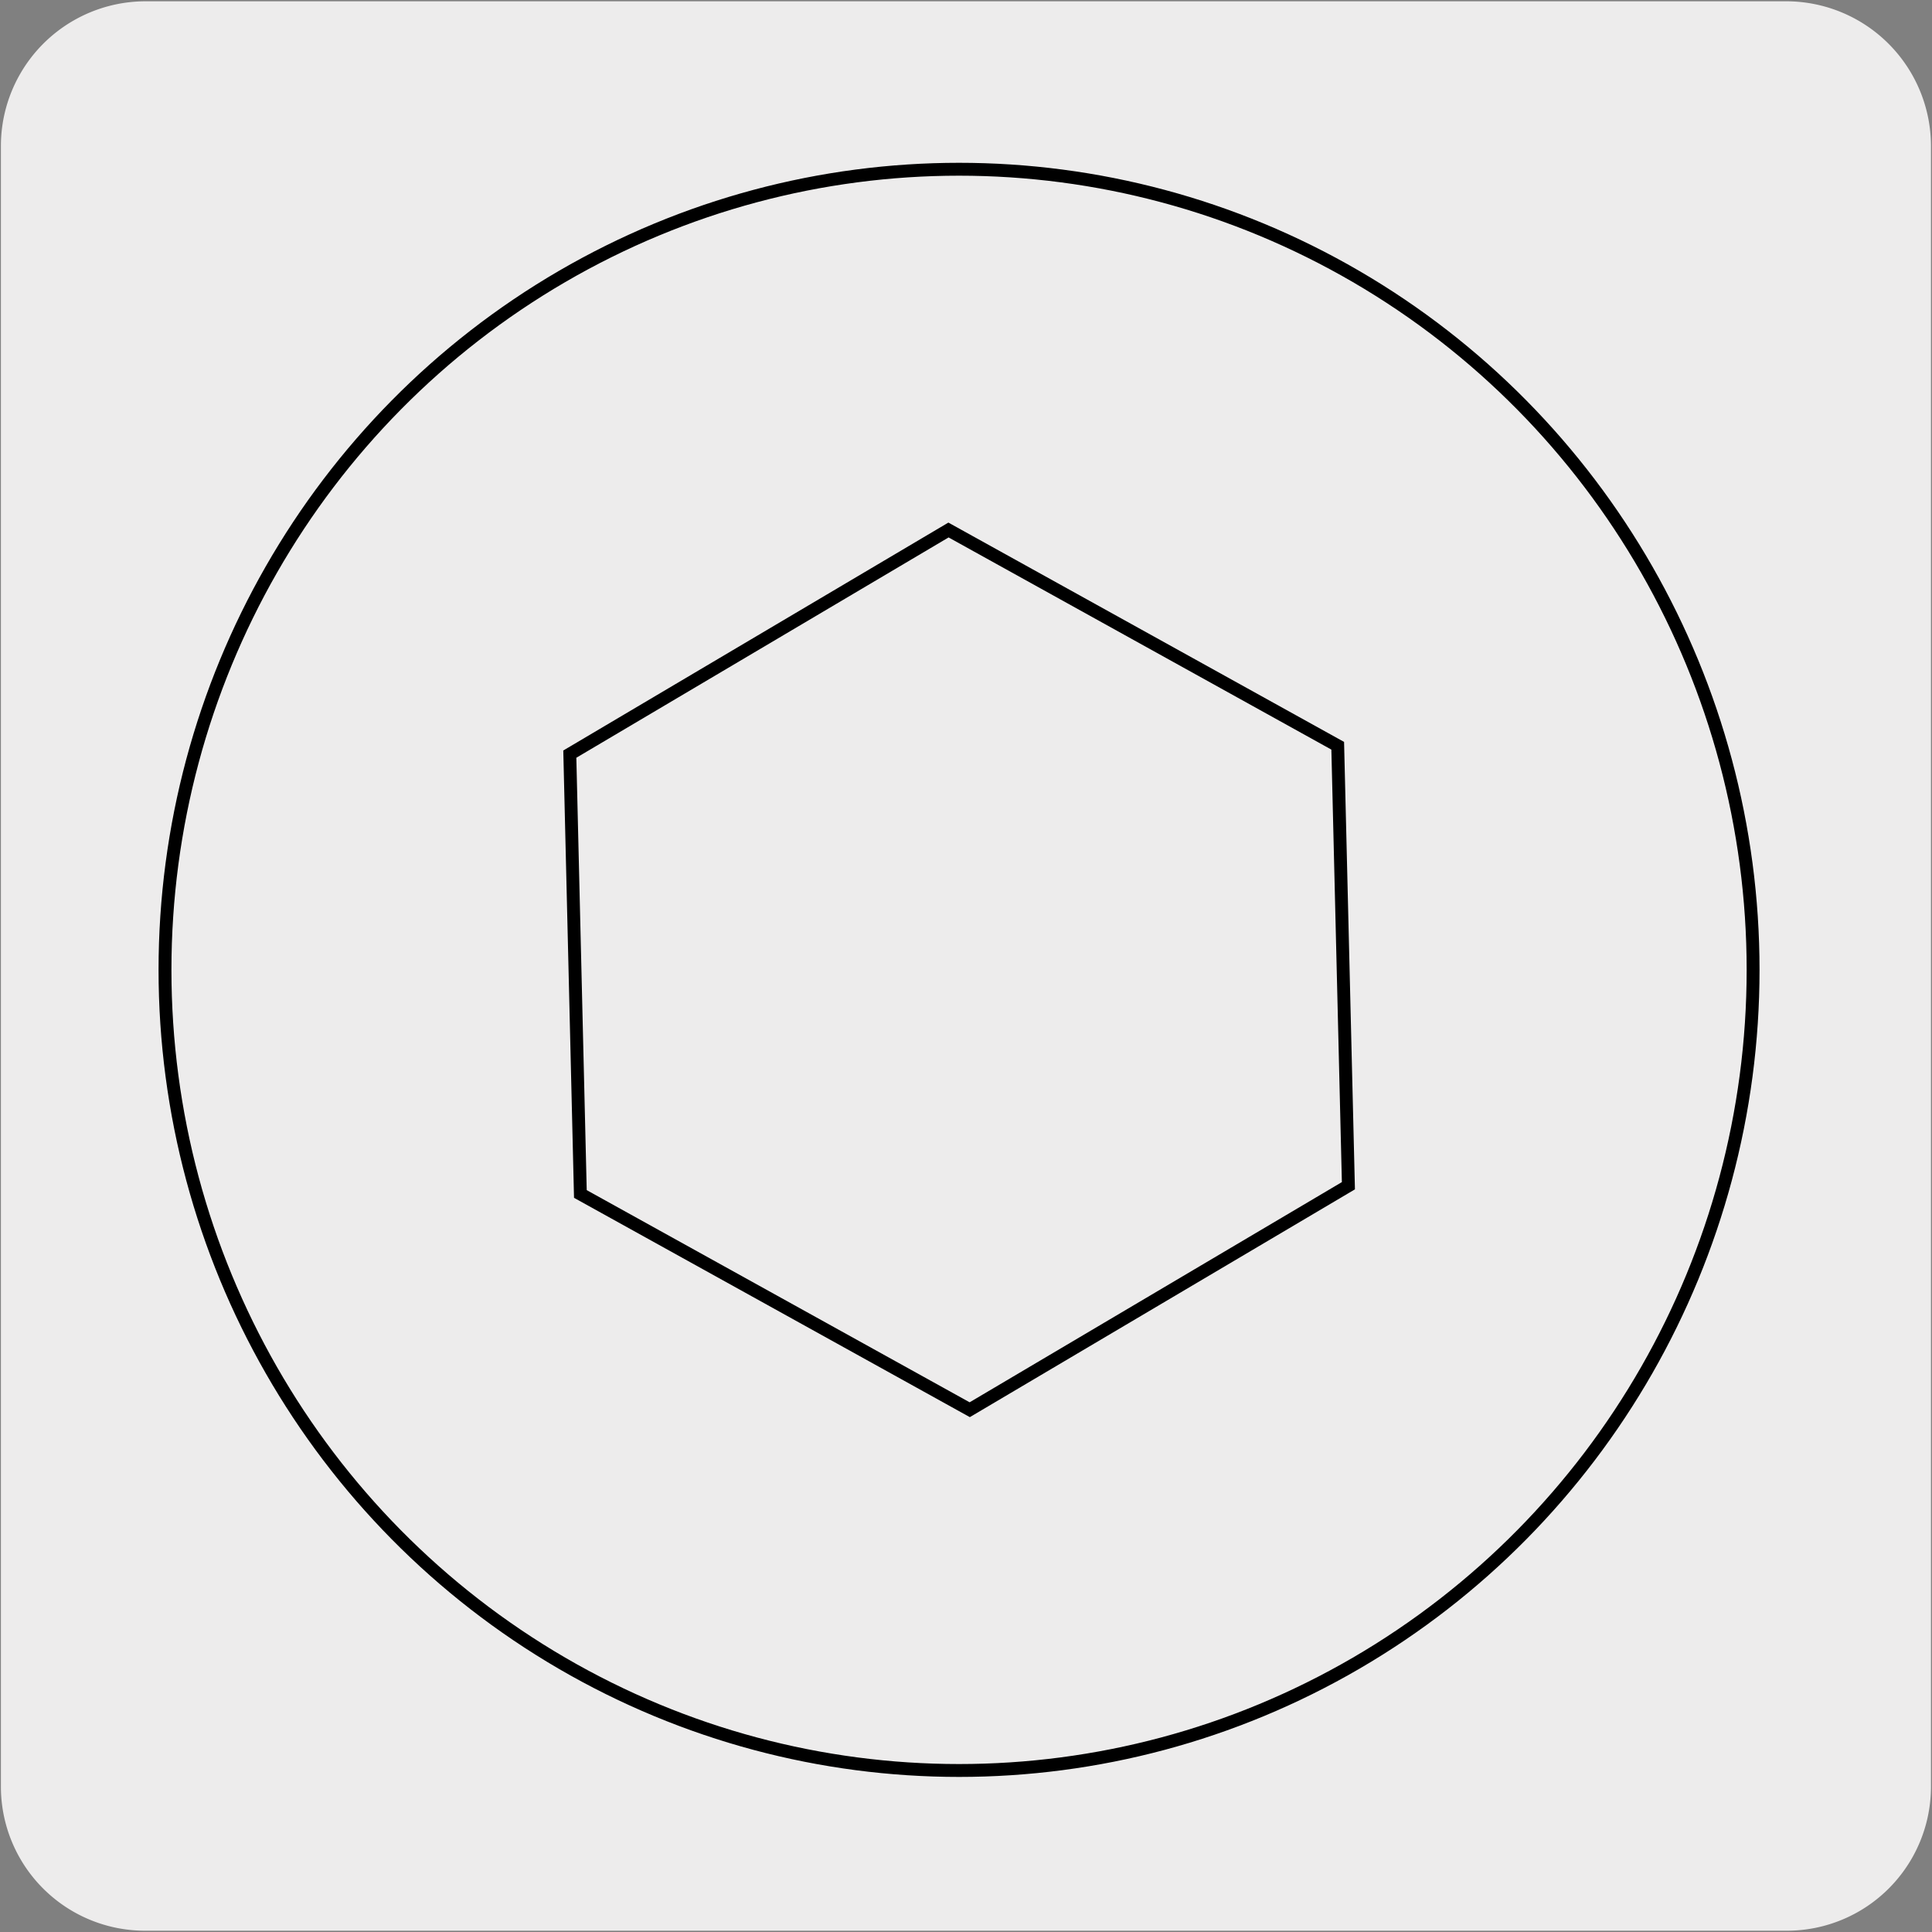 <svg xmlns="http://www.w3.org/2000/svg" xmlns:xlink="http://www.w3.org/1999/xlink" viewBox="0 0 150 150"><rect x="0" y="0" width="150" height="150" fill="#808080" stroke="none"/><defs><style>.cls-1,.cls-3{fill:none;}.cls-2,.cls-5{fill:#edecec;}.cls-3,.cls-5{stroke:#000;}.cls-4{clip-path:url(#clip-path);}.cls-5{stroke-linejoin:round;stroke-width:0.75px;}</style><clipPath id="clip-path"><rect class="cls-1" x="177.07" y="9.7" width="135.73" height="133.3"/></clipPath></defs><title>17414-01</title><g id="Capa_2" data-name="Capa 2"><path class="cls-2" d="M11.32.1H138.64a11.25,11.25,0,0,1,11.28,11.21v127.4a11.19,11.19,0,0,1-11.2,11.19H11.27A11.19,11.19,0,0,1,.07,138.71h0V11.34A11.24,11.24,0,0,1,11.32.1Z"/></g><g id="Capa_3" data-name="Capa 3"><ellipse class="cls-3" cx="74.46" cy="75.3" rx="61.65" ry="62.16"/><polygon class="cls-3" points="103.86 57.9 73.64 41.15 44.24 58.55 45.06 92.7 75.29 109.45 104.69 92.06 103.86 57.9"/><g class="cls-4"><polyline class="cls-5" points="108.4 49.39 190.76 96.94 190.76 106.95 108.4 59.41"/><polyline class="cls-5" points="108.4 49.39 179.19 8.52 261.54 56.07 190.75 96.94 108.4 49.39"/><polyline class="cls-5" points="108.4 39.38 190.76 86.93 190.76 96.94 108.4 49.4"/><polyline class="cls-5" points="108.4 39.38 179.19 -1.49 261.54 46.06 190.75 86.93 108.4 39.38"/></g></g></svg>